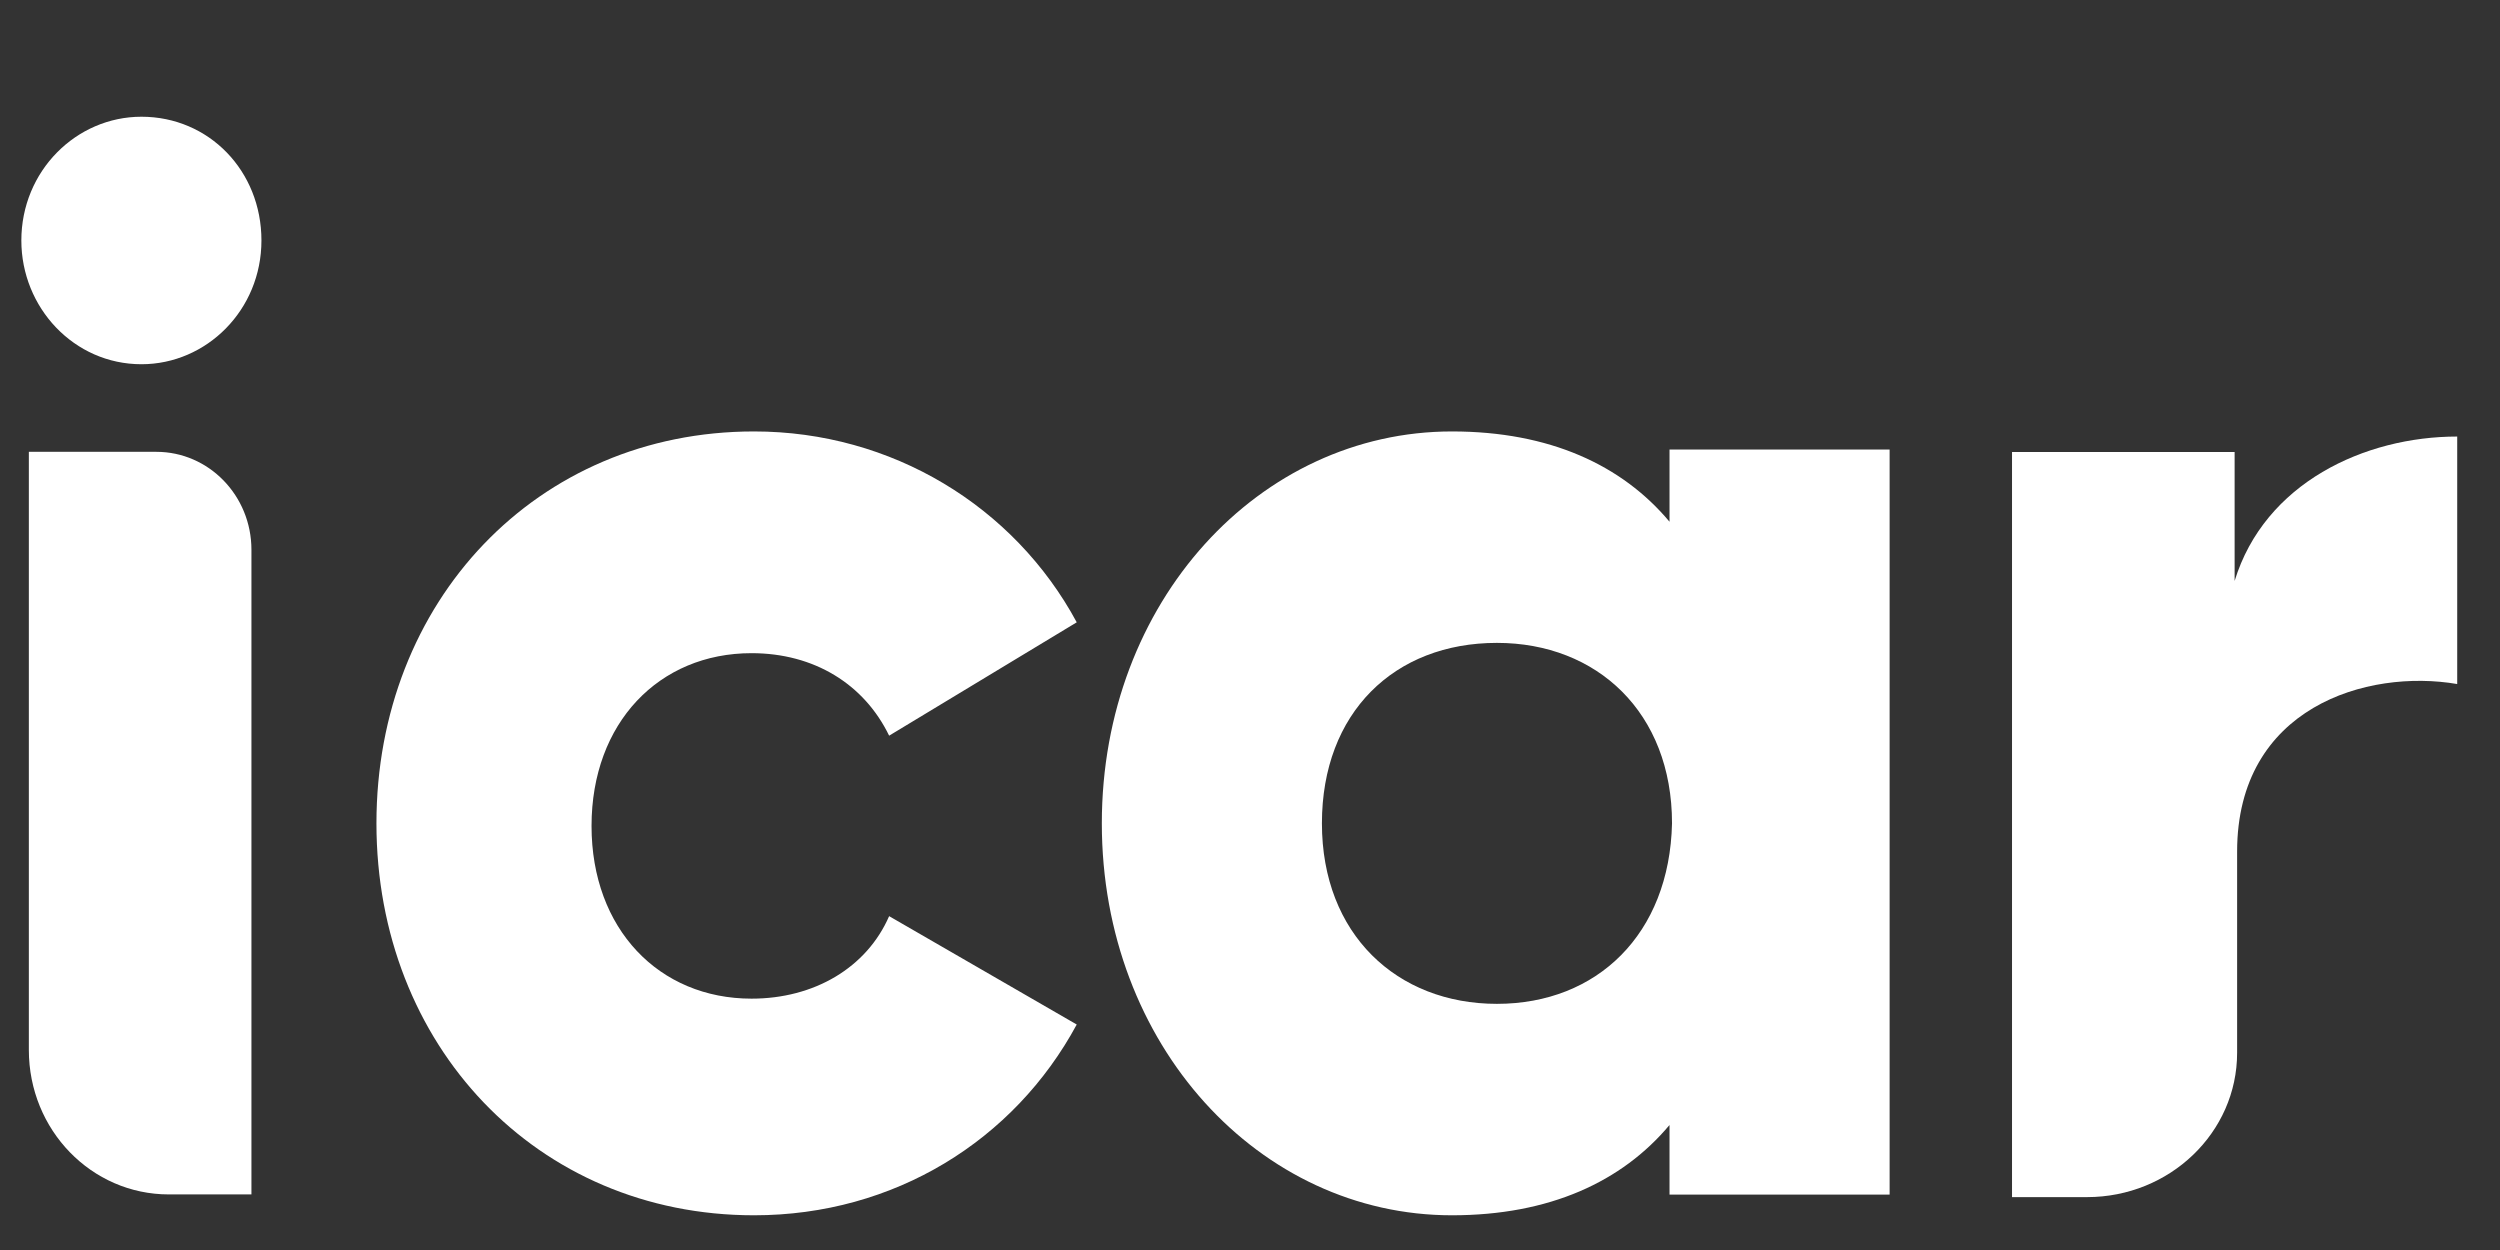 <svg width="26" height="13" viewBox="0 0 26 13" fill="none" xmlns="http://www.w3.org/2000/svg">
<rect x="0" y="0" width="26" height="13" fill="#333333" stroke="none"/>
<g id="logo-icar">
<g id="Group 2089">
<path id="Vector" d="M2.719 2.501C2.719 3.225 2.147 3.788 1.471 3.788C0.768 3.788 0.222 3.198 0.222 2.501C0.222 1.777 0.794 1.214 1.471 1.214C2.173 1.214 2.719 1.777 2.719 2.501Z" fill="white"/>
<path id="Vector_2" d="M23.266 8.857V10.922C23.266 10.922 23.266 10.922 23.266 10.949C23.266 11.78 22.564 12.45 21.705 12.45H20.925V4.701H23.24V6.042C23.552 5.023 24.592 4.54 25.555 4.54V7.114C24.618 6.953 23.266 7.356 23.266 8.857Z" fill="white"/>
<path id="Vector_3" d="M11.198 10.655C10.547 11.861 9.299 12.639 7.842 12.639C5.58 12.639 3.915 10.869 3.915 8.563C3.915 6.257 5.58 4.487 7.842 4.487C9.273 4.487 10.547 5.265 11.198 6.472L9.247 7.651C8.987 7.115 8.467 6.793 7.816 6.793C6.854 6.793 6.152 7.517 6.152 8.59C6.152 9.662 6.854 10.386 7.816 10.386C8.467 10.386 9.013 10.065 9.247 9.528L11.198 10.655Z" fill="white"/>
<path id="Vector_4" d="M15.1 12.639C16.115 12.639 16.869 12.29 17.363 11.7V12.424H19.652V4.675H17.363V5.426C16.869 4.836 16.115 4.487 15.1 4.487C13.098 4.487 11.459 6.257 11.459 8.563C11.459 10.869 13.098 12.639 15.1 12.639ZM15.568 10.44C14.528 10.44 13.748 9.716 13.748 8.563C13.748 7.41 14.502 6.686 15.568 6.686C16.609 6.686 17.389 7.41 17.389 8.563C17.363 9.716 16.609 10.44 15.568 10.44Z" fill="white"/>
<path id="Vector_5" d="M0.3 4.699H1.626C2.172 4.699 2.615 5.155 2.615 5.718V12.422H1.756C0.95 12.422 0.3 11.751 0.3 10.92V4.699Z" fill="white"/>
</g>
</g>
</svg>
